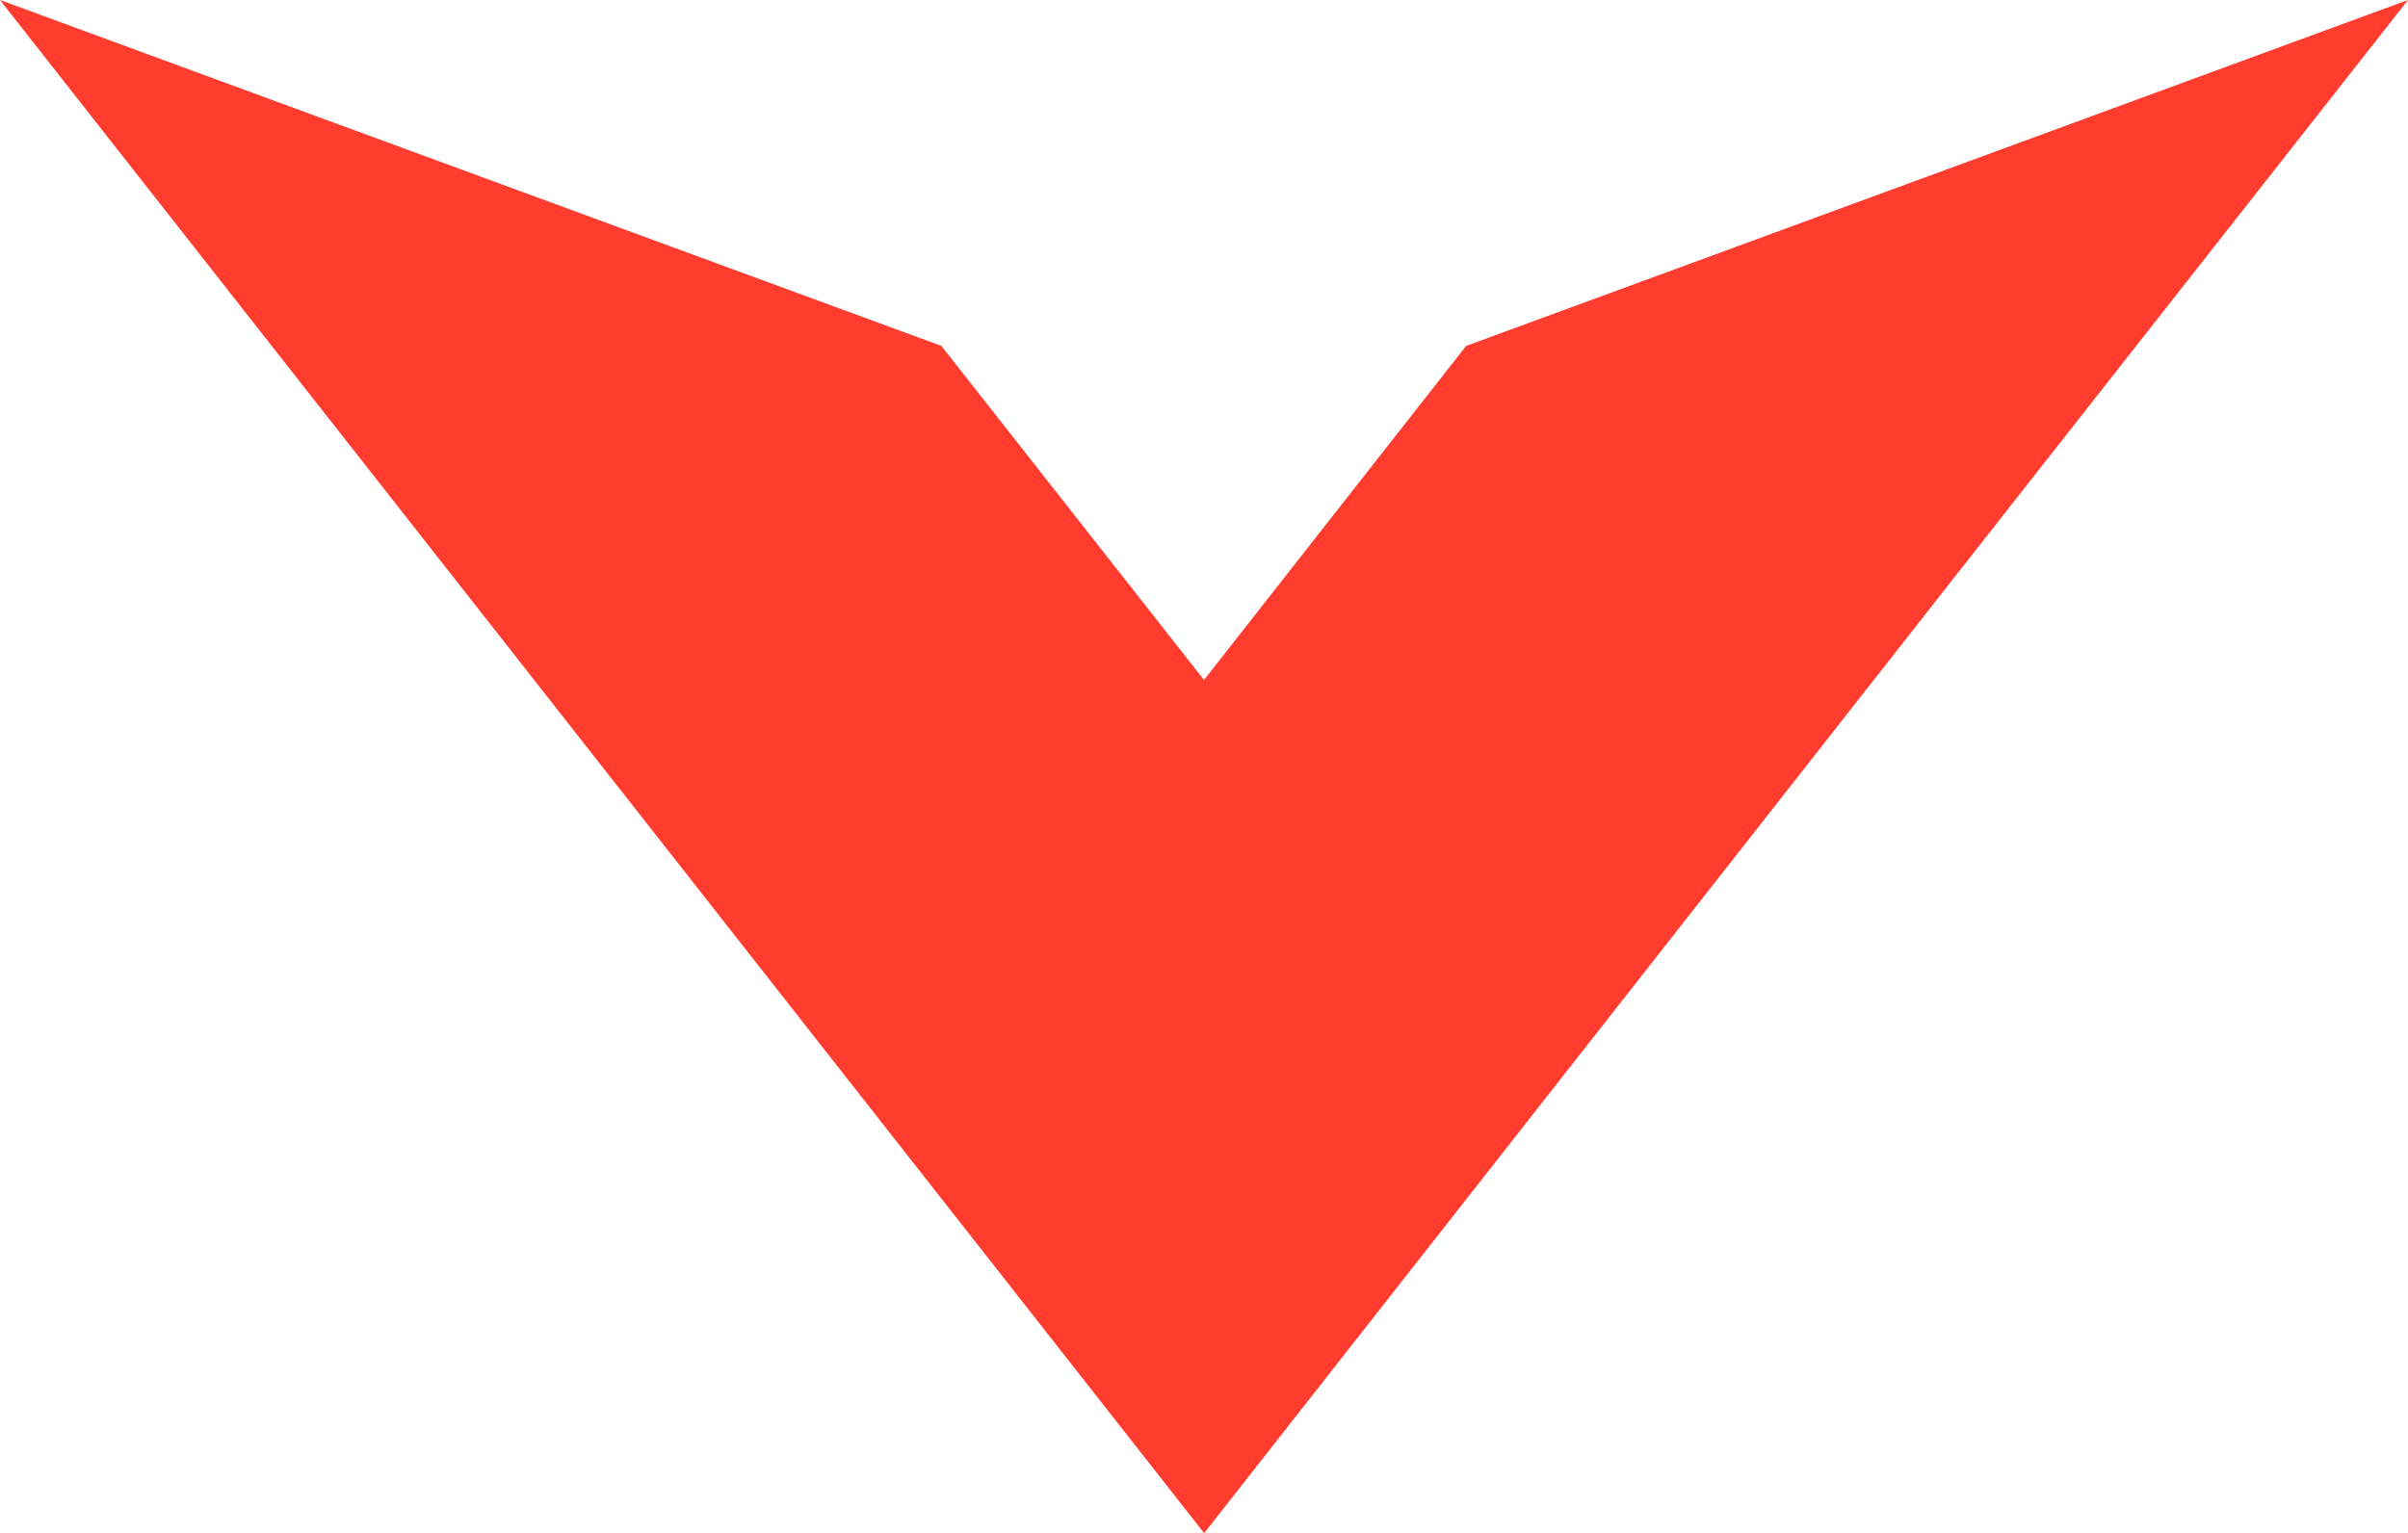 <svg xmlns="http://www.w3.org/2000/svg" width="30.746" height="19.581" viewBox="0 0 30.746 19.581"><path d="M-50.174,0-62.2,4.418l-3.347,4.266L-68.9,4.418-80.92,0l5.769,7.346,9.606,12.235,9.6-12.235Z" transform="translate(80.92)" fill="#ff3c2d"/></svg>